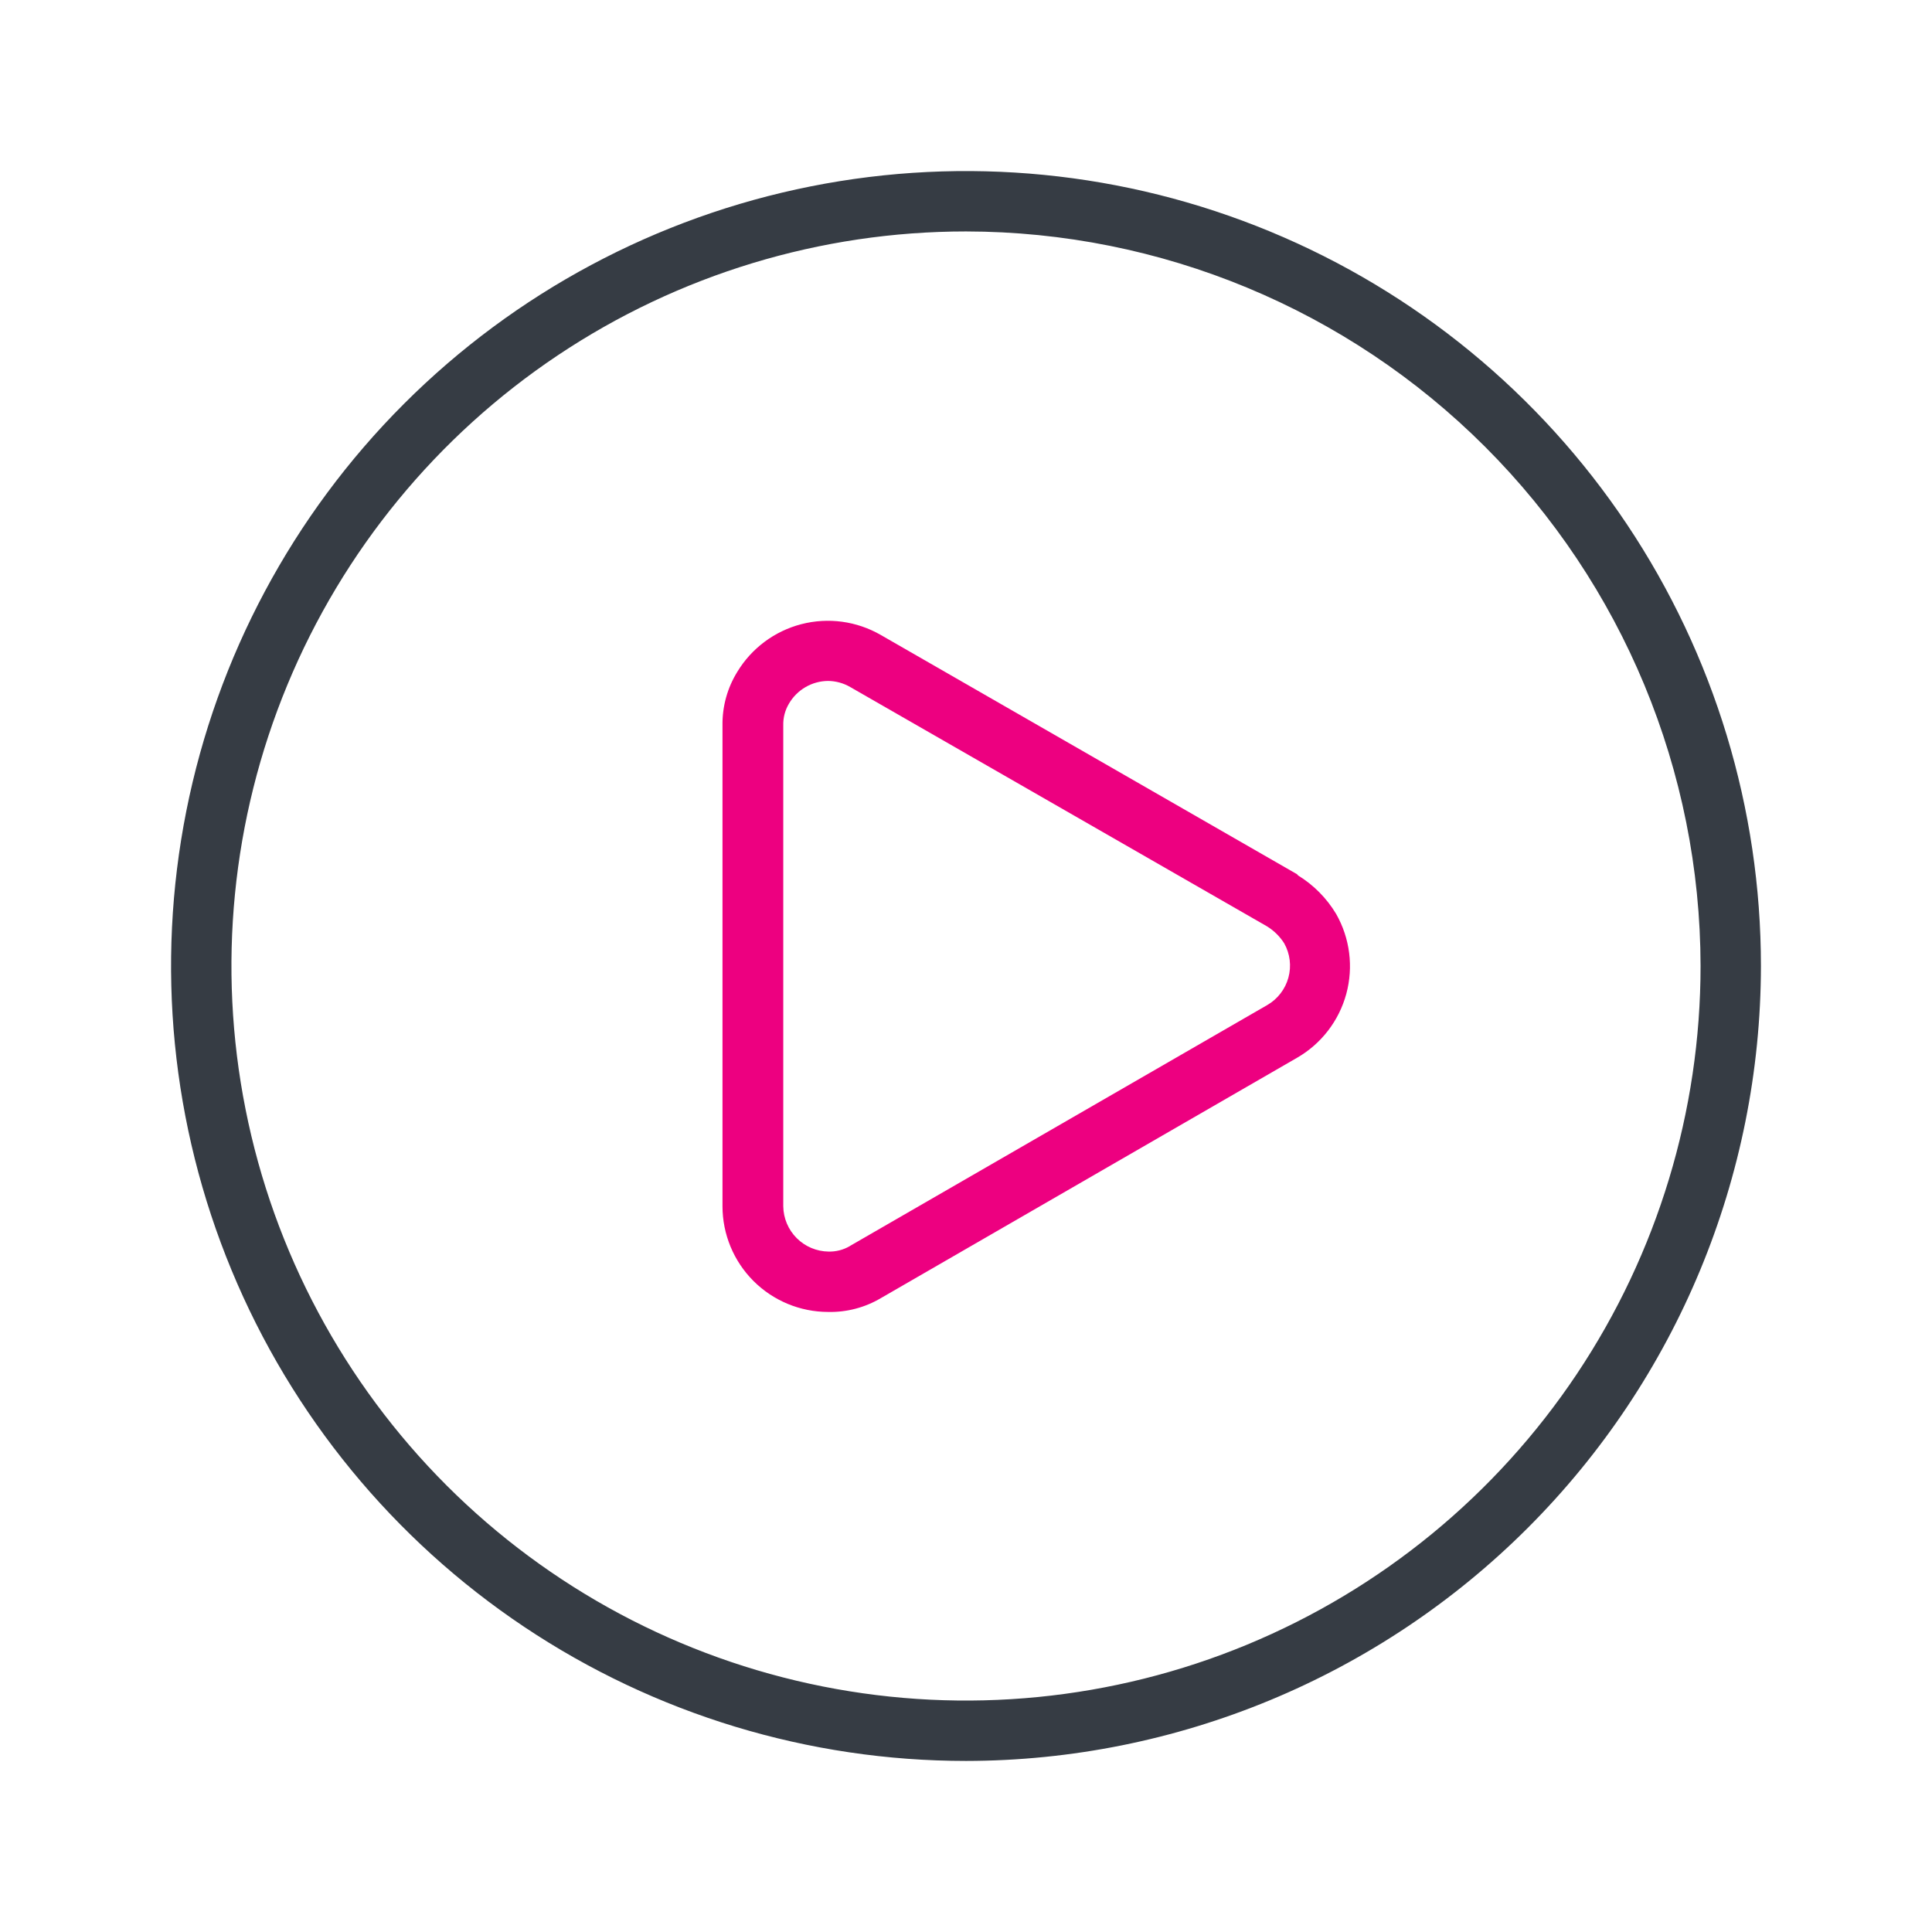 <svg width="192" height="192" viewBox="0 0 192 192" fill="none" xmlns="http://www.w3.org/2000/svg">
<path d="M96 175C80.375 175 65.102 170.367 52.11 161.686C39.118 153.005 28.993 140.667 23.014 126.232C17.034 111.797 15.47 95.912 18.518 80.588C21.566 65.263 29.09 51.187 40.139 40.139C51.187 29.09 65.263 21.566 80.588 18.518C95.912 15.47 111.797 17.034 126.232 23.014C140.667 28.993 153.005 39.118 161.686 52.11C170.367 65.102 175 80.375 175 96C174.976 116.945 166.645 137.025 151.835 151.835C137.025 166.645 116.945 174.976 96 175ZM96 23C81.562 23 67.448 27.281 55.443 35.303C43.439 43.324 34.082 54.725 28.557 68.064C23.032 81.403 21.586 96.081 24.403 110.242C27.219 124.402 34.172 137.41 44.381 147.619C54.59 157.828 67.598 164.781 81.758 167.597C95.919 170.414 110.597 168.968 123.936 163.443C137.275 157.918 148.676 148.561 156.697 136.557C164.719 124.552 169 110.438 169 96C168.976 76.647 161.278 58.093 147.593 44.407C133.908 30.723 115.354 23.024 96 23Z" fill="#363C44"/>
<path d="M82.3 130.38C79.516 130.377 76.847 129.27 74.878 127.302C72.91 125.333 71.803 122.664 71.8 119.88V72.08C71.775 70.206 72.285 68.364 73.27 66.77C74.692 64.418 76.979 62.716 79.64 62.028C82.301 61.34 85.126 61.721 87.51 63.09L128.9 86.88L129 87C130.549 87.951 131.845 89.261 132.78 90.82C134.156 93.232 134.52 96.091 133.793 98.771C133.065 101.451 131.306 103.734 128.9 105.12L87.55 129C85.964 129.943 84.145 130.421 82.3 130.38ZM82.3 67.67C81.512 67.675 80.739 67.885 80.057 68.28C79.375 68.674 78.807 69.24 78.41 69.92C78.019 70.571 77.821 71.32 77.84 72.08V119.88C77.856 121.069 78.335 122.204 79.175 123.045C80.016 123.885 81.151 124.364 82.34 124.38C83.072 124.398 83.795 124.215 84.43 123.85L84.54 123.78L125.94 99.88C126.971 99.283 127.726 98.304 128.04 97.155C128.355 96.006 128.204 94.779 127.62 93.74C127.178 93.047 126.583 92.465 125.88 92.04L84.5 68.28C83.82 67.883 83.047 67.672 82.26 67.67H82.3Z" fill="#ED0080"/>
</svg>

